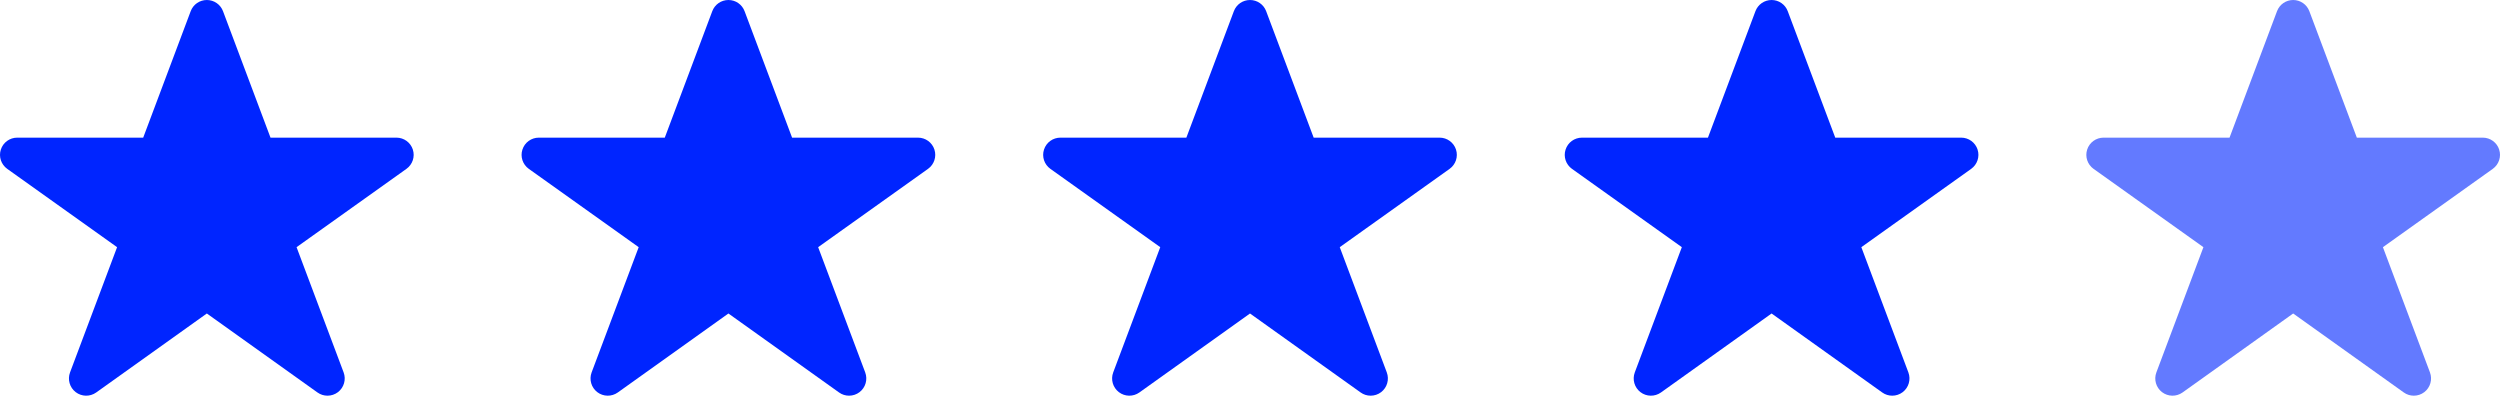 <?xml version="1.0" encoding="UTF-8"?>
<svg xmlns="http://www.w3.org/2000/svg" width="139" height="22" viewBox="0 0 139 22" fill="none">
  <path d="M22.955 8.318C22.827 7.922 22.46 7.653 22.042 7.653H15.04L12.399 0.621C12.258 0.247 11.9 0 11.501 0C11.101 0 10.744 0.247 10.603 0.621L7.962 7.653H0.958C0.541 7.653 0.172 7.922 0.046 8.318C-0.082 8.713 0.063 9.146 0.401 9.388L6.51 13.743L3.894 20.707C3.747 21.102 3.874 21.546 4.209 21.803C4.376 21.931 4.575 21.996 4.776 22C4.976 22.003 5.177 21.944 5.349 21.822L11.5 17.43L17.651 21.821C17.818 21.941 18.013 22 18.209 22C18.415 22 18.621 21.933 18.791 21.803C19.126 21.546 19.253 21.101 19.106 20.707L16.489 13.743L22.599 9.388C22.938 9.145 23.082 8.713 22.954 8.318H22.955Z" fill="#0025FF"></path>
  <path d="M80.955 8.318C80.827 7.922 80.46 7.653 80.042 7.653H73.04L70.398 0.621C70.258 0.247 69.9 0 69.501 0C69.101 0 68.744 0.247 68.603 0.621L65.962 7.653H58.959C58.541 7.653 58.172 7.922 58.046 8.318C57.918 8.713 58.062 9.146 58.401 9.388L64.51 13.743L61.894 20.707C61.747 21.102 61.874 21.546 62.209 21.803C62.376 21.931 62.575 21.996 62.776 22C62.976 22.003 63.177 21.944 63.349 21.822L69.5 17.43L75.651 21.821C75.818 21.941 76.013 22 76.209 22C76.415 22 76.621 21.933 76.791 21.803C77.126 21.546 77.253 21.101 77.106 20.707L74.49 13.743L80.599 9.388C80.938 9.145 81.082 8.713 80.954 8.318H80.955Z" fill="#0025FF"></path>
  <path d="M51.955 8.318C51.827 7.922 51.46 7.653 51.042 7.653H44.04L41.398 0.621C41.258 0.247 40.9 0 40.501 0C40.101 0 39.744 0.247 39.603 0.621L36.962 7.653H29.959C29.541 7.653 29.172 7.922 29.046 8.318C28.918 8.713 29.062 9.146 29.401 9.388L35.511 13.743L32.894 20.707C32.747 21.102 32.874 21.546 33.209 21.803C33.376 21.931 33.575 21.996 33.776 22C33.976 22.003 34.177 21.944 34.349 21.822L40.5 17.43L46.651 21.821C46.818 21.941 47.013 22 47.209 22C47.414 22 47.621 21.933 47.791 21.803C48.126 21.546 48.253 21.101 48.106 20.707L45.489 13.743L51.599 9.388C51.938 9.145 52.082 8.713 51.954 8.318H51.955Z" fill="#0025FF"></path>
  <path d="M109.955 8.318C109.827 7.922 109.46 7.653 109.042 7.653H102.04L99.398 0.621C99.258 0.247 98.9 0 98.501 0C98.101 0 97.744 0.247 97.603 0.621L94.962 7.653H87.959C87.541 7.653 87.172 7.922 87.046 8.318C86.918 8.713 87.062 9.146 87.401 9.388L93.51 13.743L90.894 20.707C90.747 21.102 90.874 21.546 91.209 21.803C91.376 21.931 91.575 21.996 91.776 22C91.976 22.003 92.177 21.944 92.349 21.822L98.5 17.43L104.651 21.821C104.818 21.941 105.013 22 105.209 22C105.414 22 105.621 21.933 105.791 21.803C106.126 21.546 106.253 21.101 106.106 20.707L103.49 13.743L109.599 9.388C109.937 9.145 110.082 8.713 109.954 8.318H109.955Z" fill="#0025FF"></path>
  <path d="M138.955 8.318C138.827 7.922 138.46 7.653 138.042 7.653H131.04L128.399 0.621C128.258 0.247 127.9 0 127.501 0C127.101 0 126.744 0.247 126.603 0.621L123.962 7.653H116.958C116.541 7.653 116.172 7.922 116.046 8.318C115.918 8.713 116.063 9.146 116.401 9.388L122.51 13.743L119.894 20.707C119.747 21.102 119.874 21.546 120.209 21.803C120.376 21.931 120.575 21.996 120.776 22C120.976 22.003 121.177 21.944 121.349 21.822L127.5 17.43L133.651 21.821C133.818 21.941 134.013 22 134.209 22C134.414 22 134.621 21.933 134.791 21.803C135.126 21.546 135.253 21.101 135.106 20.707L132.49 13.743L138.599 9.388C138.937 9.145 139.082 8.713 138.954 8.318H138.955Z" fill="#3D59FF" fill-opacity="0.8"></path>
</svg>
